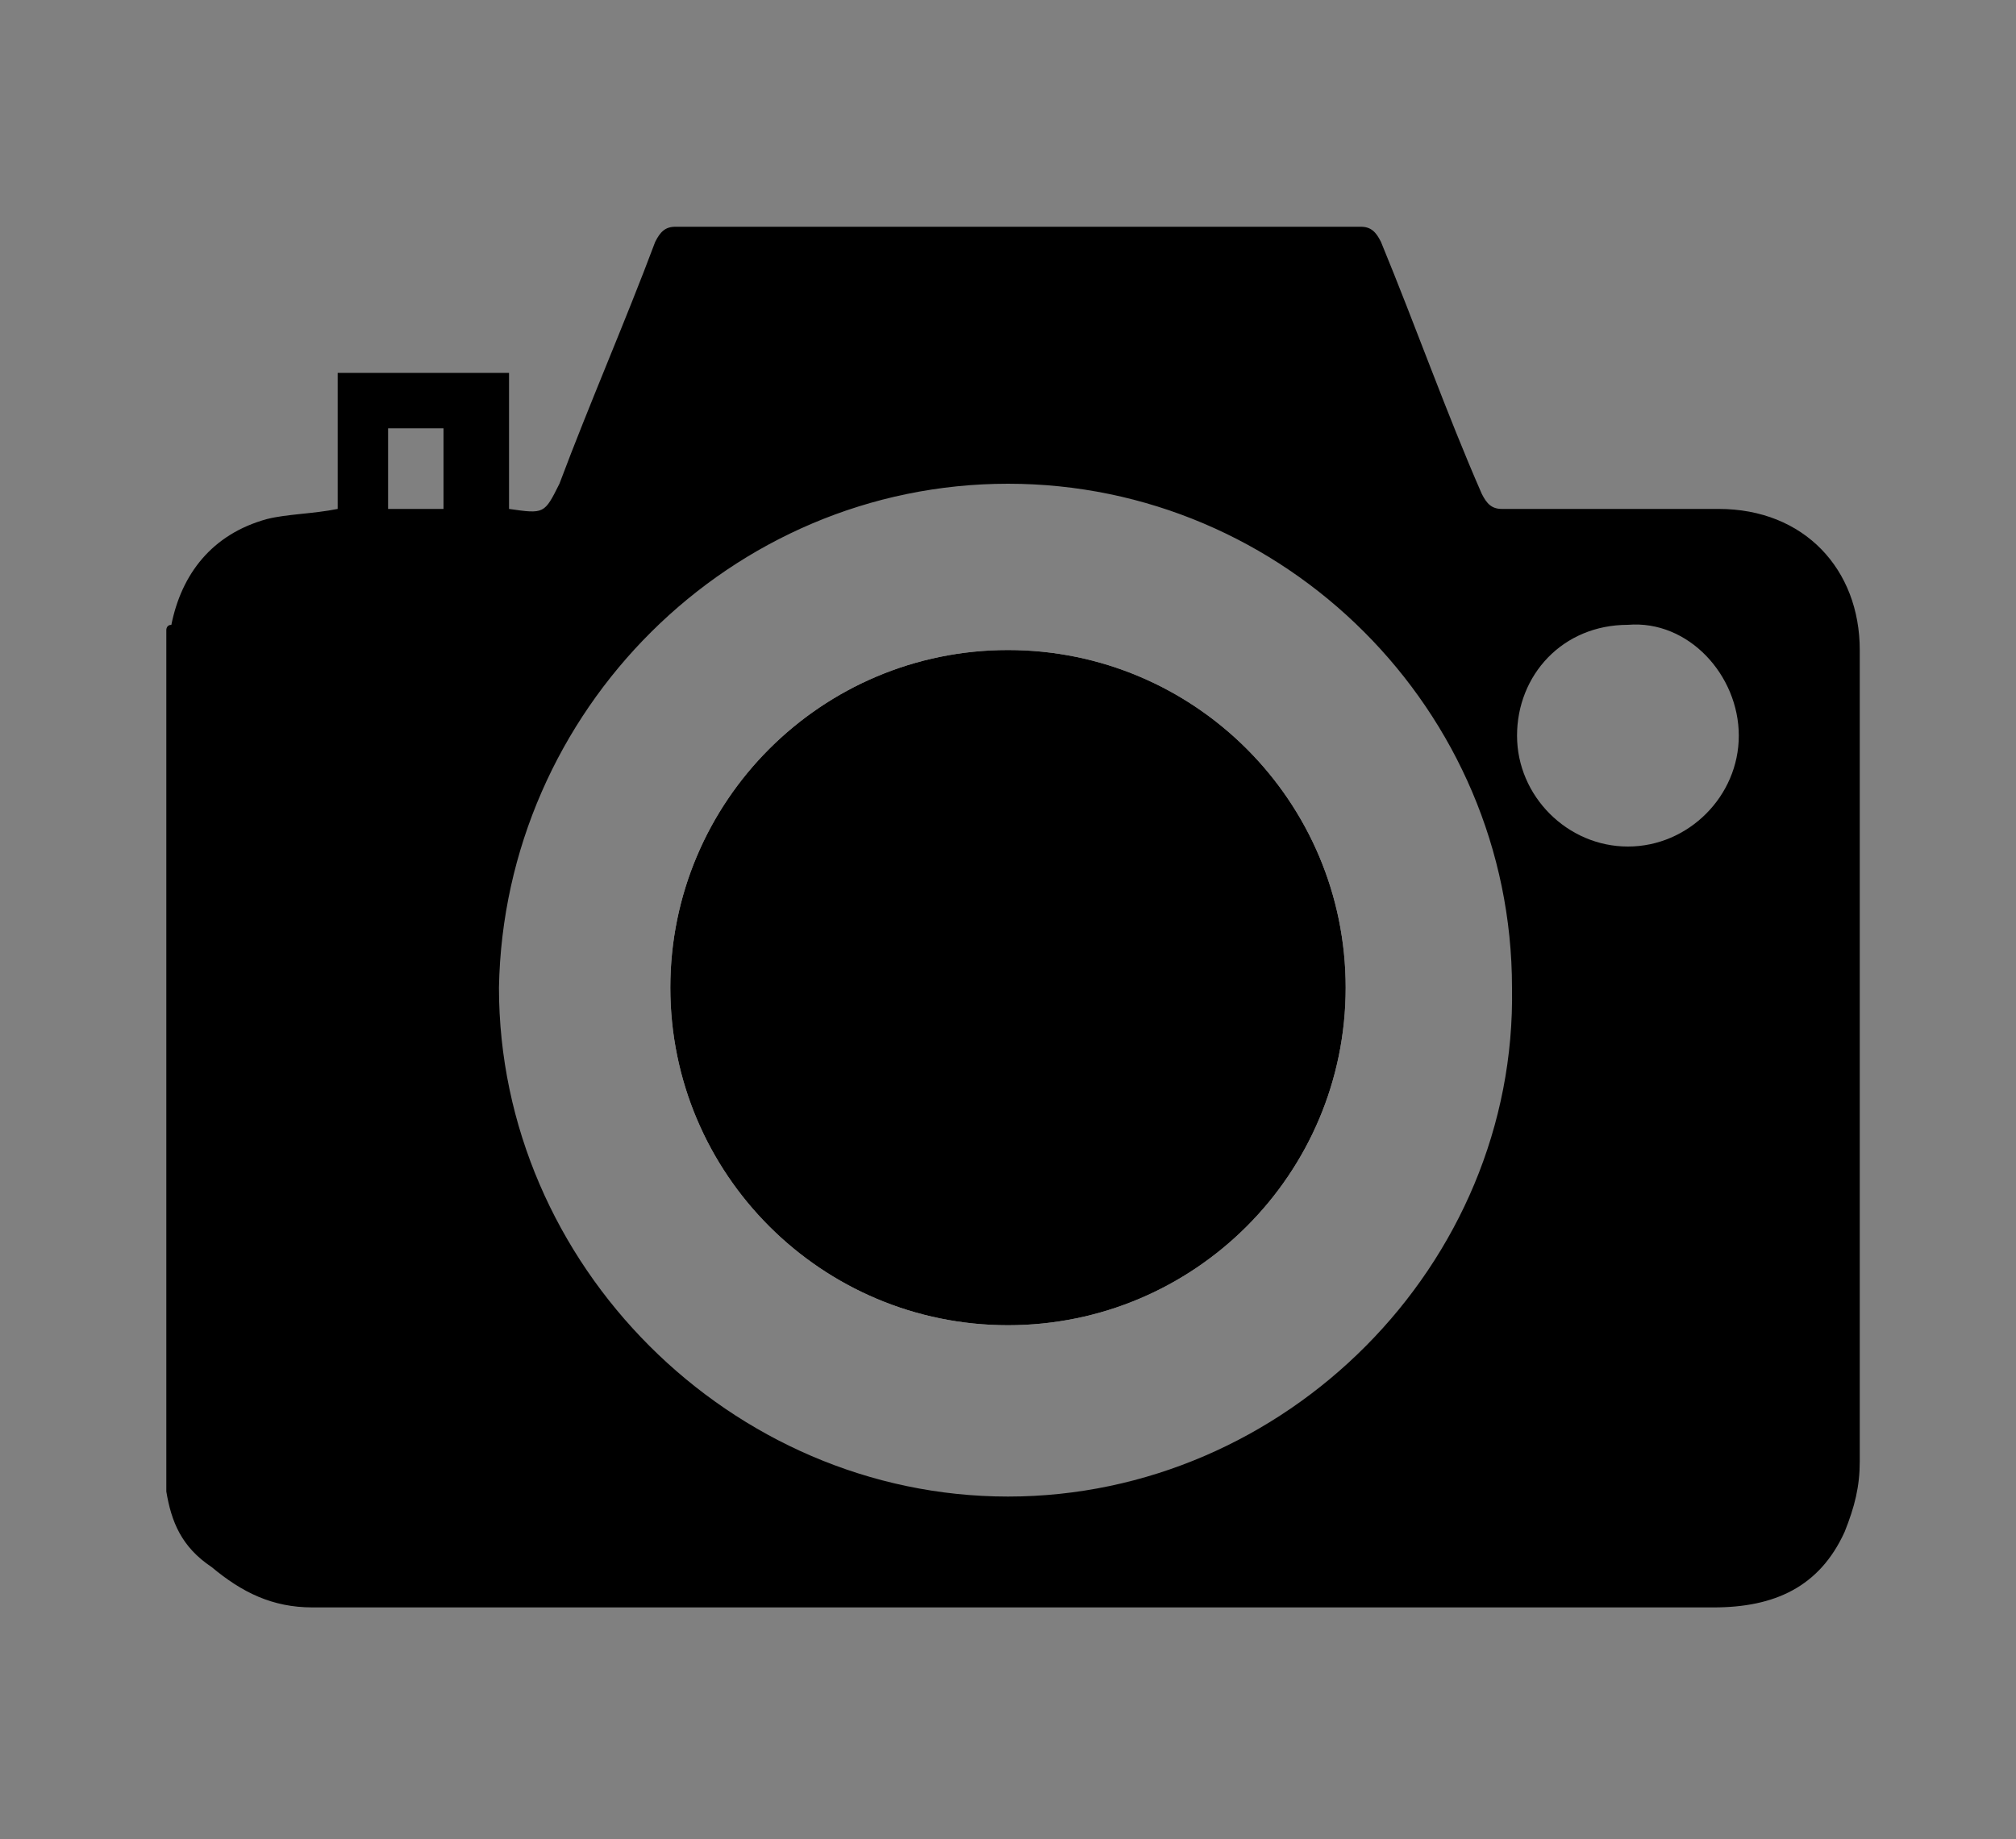 <?xml version="1.0" encoding="utf-8"?>
<!-- Generator: Adobe Illustrator 21.0.0, SVG Export Plug-In . SVG Version: 6.00 Build 0)  -->
<svg version="1.1" id="Layer_1" xmlns="http://www.w3.org/2000/svg" xmlns:xlink="http://www.w3.org/1999/xlink" x="0px" y="0px"
	 viewBox="0 0 40 36.5" style="enable-background:new 0 0 40 36.5;" xml:space="preserve">
<rect x="0" y="0" width="40" height="36.5" fill="#808080" stroke="none"/>
<style type="text/css">
	.st0{fill:#FFFFFF;}
</style>
<g>
	<path d="M3.3,29.6c0-5.7,0-11.4,0-17.1c0,0,0-0.1,0.1-0.1c0.2-1,0.8-1.8,1.9-2.1c0.4-0.1,0.9-0.1,1.4-0.2c0-0.9,0-1.8,0-2.7
		c1.1,0,2.2,0,3.4,0c0,0.9,0,1.8,0,2.7c0.7,0.1,0.7,0.1,1-0.5c0.6-1.6,1.3-3.2,1.9-4.8c0.1-0.2,0.2-0.3,0.4-0.3c4.5,0,9.1,0,13.6,0
		c0.2,0,0.3,0.1,0.4,0.3c0.7,1.7,1.3,3.4,2,5c0.1,0.2,0.2,0.3,0.4,0.3c1.4,0,2.9,0,4.3,0c1.7,0,2.8,1.2,2.8,2.8c0,5.4,0,10.7,0,16.1
		c0,0.5-0.1,0.9-0.3,1.4c-0.5,1.1-1.4,1.5-2.6,1.5c-8.5,0-16.9,0-25.4,0c-0.8,0-1.6,0-2.4,0c-0.8,0-1.4-0.3-2-0.8
		C3.6,30.7,3.4,30.2,3.3,29.6z M20,29.7c5.5,0,10.1-4.6,10-10.1c0-5.5-4.5-10-10-10c-5.5,0-10,4.5-10.1,10
		C9.9,25.1,14.5,29.7,20,29.7z M30.1,14.6c0,1.2,1,2.2,2.2,2.2c1.2,0,2.2-1,2.2-2.2c0-1.2-1-2.3-2.2-2.2
		C31,12.4,30.1,13.4,30.1,14.6z M8.8,8.5c-0.4,0-0.7,0-1.1,0c0,0.6,0,1.1,0,1.6c0.4,0,0.7,0,1.1,0C8.8,9.6,8.8,9.1,8.8,8.5z"/>
	<path class="st0" d="M20,26.3c3.7,0,6.7-3,6.7-6.7c0-3.7-3-6.7-6.7-6.7c-3.7,0-6.7,3-6.7,6.7C13.3,23.3,16.3,26.3,20,26.3z"/>
	<path d="M20,26.3c-3.7,0-6.7-3-6.7-6.7c0-3.7,3-6.7,6.7-6.7c3.7,0,6.7,3,6.7,6.7C26.7,23.3,23.7,26.3,20,26.3z"/>
</g>
</svg>
